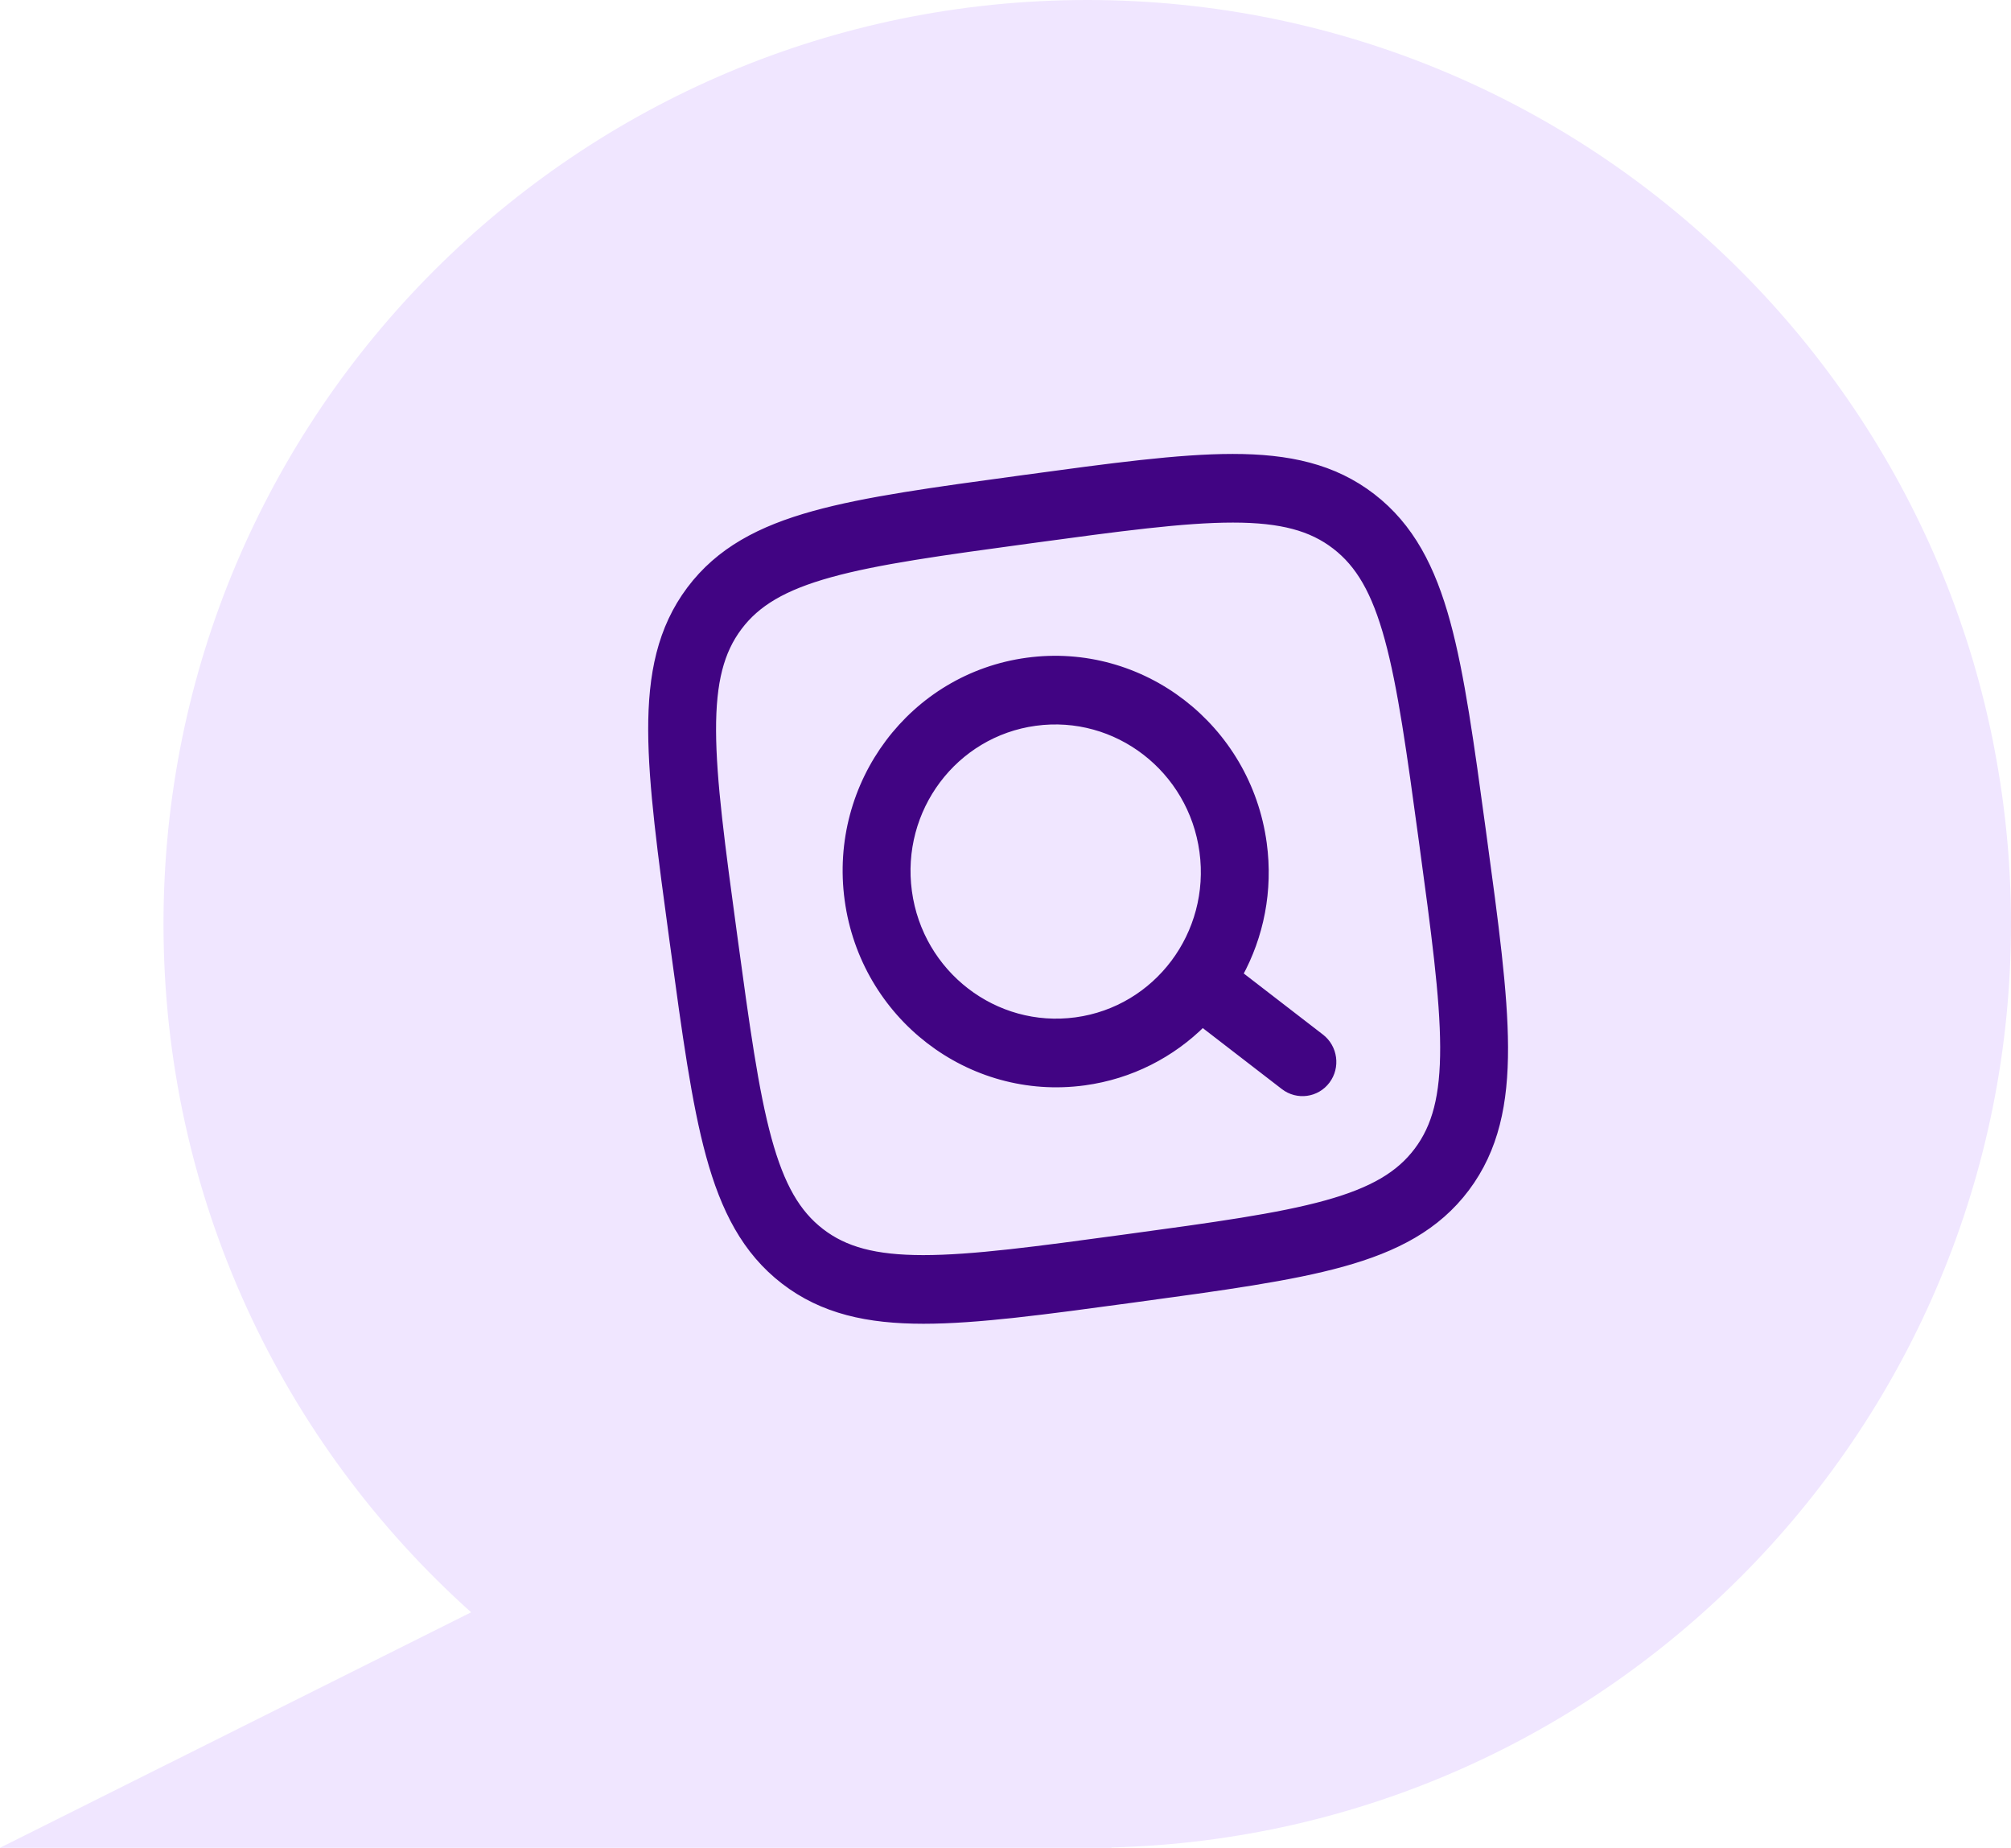 <svg width="123" height="113" viewBox="0 0 123 113" fill="none" xmlns="http://www.w3.org/2000/svg">
<g id="Frame 37847">
<path id="Union" fill-rule="evenodd" clip-rule="evenodd" d="M67.963 112.981C98.491 112.206 123 87.215 123 56.5C123 25.296 97.704 0 66.5 0C35.296 0 10 25.296 10 56.5C10 73.226 17.268 88.254 28.817 98.599L0 113H66.5H68L67.963 112.981Z" fill="#F0E6FF"/>
<g id="Vector">
<path fill-rule="evenodd" clip-rule="evenodd" d="M62.398 29.33L62.673 29.292C67.956 28.574 72.105 28.009 75.404 28.01C78.785 28.011 81.548 28.599 83.902 30.414C86.257 32.23 87.553 34.772 88.457 38.075C89.339 41.298 89.911 45.502 90.639 50.855L90.677 51.135C91.405 56.488 91.976 60.692 91.987 64.034C91.999 67.459 91.428 70.254 89.644 72.633C87.86 75.011 85.355 76.315 82.097 77.219C78.917 78.101 74.768 78.665 69.486 79.383L69.21 79.421C63.927 80.139 59.778 80.704 56.479 80.703C53.098 80.702 50.335 80.115 47.981 78.299C45.626 76.483 44.33 73.941 43.426 70.638C42.544 67.415 41.972 63.211 41.245 57.858L41.206 57.578C40.478 52.225 39.907 48.021 39.896 44.679C39.885 41.254 40.455 38.459 42.239 36.08C44.023 33.702 46.529 32.398 49.786 31.494C52.966 30.612 57.115 30.048 62.398 29.33ZM50.763 35.061C47.898 35.856 46.257 36.847 45.149 38.324C44.041 39.801 43.537 41.669 43.547 44.68C43.557 47.744 44.091 51.703 44.843 57.226C45.594 62.749 46.136 66.707 46.944 69.662C47.739 72.566 48.724 74.232 50.186 75.359C51.648 76.487 53.494 77.004 56.467 77.005C59.492 77.005 63.399 76.478 68.849 75.737C74.3 74.996 78.205 74.46 81.121 73.652C83.985 72.857 85.626 71.866 86.734 70.389C87.842 68.912 88.346 67.044 88.336 64.033C88.326 60.969 87.792 57.01 87.041 51.487C86.29 45.964 85.747 42.006 84.939 39.051C84.144 36.147 83.16 34.481 81.697 33.354C80.235 32.226 78.389 31.709 75.416 31.708C72.391 31.707 68.484 32.235 63.034 32.976C57.583 33.717 53.678 34.252 50.763 35.061Z" fill="#410483"/>
<path fill-rule="evenodd" clip-rule="evenodd" d="M51.91 55.02C50.947 47.935 55.834 41.421 62.825 40.471C69.817 39.52 76.266 44.492 77.229 51.577C77.621 54.459 77.045 57.246 75.754 59.602L80.762 63.465C81.566 64.084 81.724 65.244 81.115 66.056C80.506 66.868 79.361 67.023 78.557 66.404L73.549 62.542C71.653 64.433 69.158 65.74 66.314 66.127C59.323 67.078 52.874 62.105 51.91 55.02ZM63.324 44.136C58.33 44.815 54.839 49.468 55.527 54.529C56.215 59.589 60.822 63.141 65.816 62.462C70.81 61.783 74.3 57.13 73.612 52.069C72.924 47.008 68.318 43.456 63.324 44.136Z" fill="#410483"/>
<path fill-rule="evenodd" clip-rule="evenodd" d="M62.398 29.33L62.673 29.292C67.956 28.574 72.105 28.009 75.404 28.01C78.785 28.011 81.548 28.599 83.902 30.414C86.257 32.23 87.553 34.772 88.457 38.075C89.339 41.298 89.911 45.502 90.639 50.855L90.677 51.135C91.405 56.488 91.976 60.692 91.987 64.034C91.999 67.459 91.428 70.254 89.644 72.633C87.86 75.011 85.355 76.315 82.097 77.219C78.917 78.101 74.768 78.665 69.486 79.383L69.21 79.421C63.927 80.139 59.778 80.704 56.479 80.703C53.098 80.702 50.335 80.115 47.981 78.299C45.626 76.483 44.33 73.941 43.426 70.638C42.544 67.415 41.972 63.211 41.245 57.858L41.206 57.578C40.478 52.225 39.907 48.021 39.896 44.679C39.885 41.254 40.455 38.459 42.239 36.08C44.023 33.702 46.529 32.398 49.786 31.494C52.966 30.612 57.115 30.048 62.398 29.33ZM50.763 35.061C47.898 35.856 46.257 36.847 45.149 38.324C44.041 39.801 43.537 41.669 43.547 44.68C43.557 47.744 44.091 51.703 44.843 57.226C45.594 62.749 46.136 66.707 46.944 69.662C47.739 72.566 48.724 74.232 50.186 75.359C51.648 76.487 53.494 77.004 56.467 77.005C59.492 77.005 63.399 76.478 68.849 75.737C74.3 74.996 78.205 74.46 81.121 73.652C83.985 72.857 85.626 71.866 86.734 70.389C87.842 68.912 88.346 67.044 88.336 64.033C88.326 60.969 87.792 57.01 87.041 51.487C86.29 45.964 85.747 42.006 84.939 39.051C84.144 36.147 83.16 34.481 81.697 33.354C80.235 32.226 78.389 31.709 75.416 31.708C72.391 31.707 68.484 32.235 63.034 32.976C57.583 33.717 53.678 34.252 50.763 35.061Z" stroke="#410483" stroke-width="0.5"/>
<path fill-rule="evenodd" clip-rule="evenodd" d="M51.91 55.02C50.947 47.935 55.834 41.421 62.825 40.471C69.817 39.52 76.266 44.492 77.229 51.577C77.621 54.459 77.045 57.246 75.754 59.602L80.762 63.465C81.566 64.084 81.724 65.244 81.115 66.056C80.506 66.868 79.361 67.023 78.557 66.404L73.549 62.542C71.653 64.433 69.158 65.74 66.314 66.127C59.323 67.078 52.874 62.105 51.91 55.02ZM63.324 44.136C58.33 44.815 54.839 49.468 55.527 54.529C56.215 59.589 60.822 63.141 65.816 62.462C70.81 61.783 74.3 57.13 73.612 52.069C72.924 47.008 68.318 43.456 63.324 44.136Z" stroke="#410483" stroke-width="0.5"/>
</g>
</g>
</svg>

